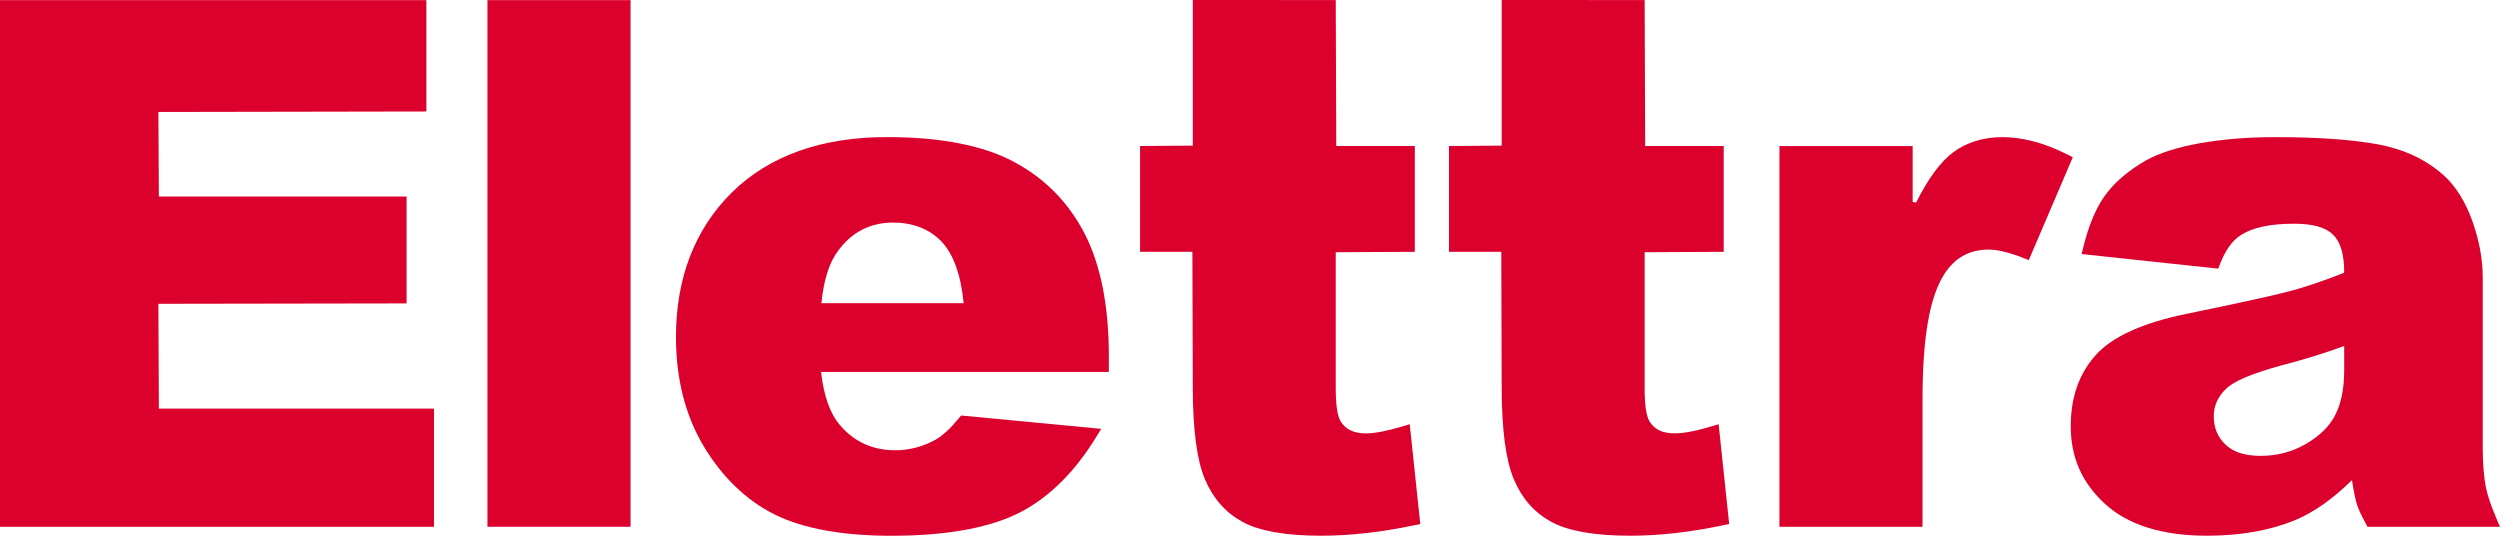 <svg width="322" height="69" viewBox="0 0 322 69" fill="none" xmlns="http://www.w3.org/2000/svg">
<path d="M321.428 66.492C320.812 65.046 320.418 63.871 320.213 62.901C319.919 61.539 319.775 59.752 319.775 57.443V35.709C319.775 33.399 319.325 30.954 318.426 28.435C317.516 25.905 316.261 23.925 314.713 22.546C312.482 20.561 309.668 19.233 306.344 18.603C303.014 17.979 298.524 17.661 293.002 17.661C289.584 17.661 286.354 17.922 283.384 18.439C280.476 18.955 278.129 19.704 276.408 20.657C274.05 22.002 272.229 23.584 270.992 25.366C269.909 26.937 269.033 29.048 268.383 31.629L268.111 32.719L285.704 34.602L285.971 33.921C286.648 32.202 287.53 30.983 288.596 30.29C290.15 29.297 292.397 28.815 295.477 28.815C297.892 28.815 299.529 29.275 300.494 30.217C301.466 31.164 301.932 32.758 301.932 35.084L301.899 35.136C299.69 36.02 297.481 36.781 295.339 37.394C293.274 37.961 288.851 38.937 281.814 40.383C276.059 41.546 272.063 43.345 269.932 45.733C267.767 48.156 266.713 51.163 266.713 54.919C266.713 58.93 268.167 62.209 271.164 64.938C274.138 67.633 278.539 69 284.25 69C288.579 69 292.408 68.319 295.638 66.98C298.014 65.987 300.445 64.28 302.864 61.908L302.936 61.84L302.953 61.937C303.164 63.321 303.38 64.359 303.586 64.995C303.741 65.522 304.074 66.248 304.662 67.343L304.934 67.848H321.994L321.417 66.487L321.428 66.492ZM301.932 44.553V47.662C301.932 50.011 301.554 51.94 300.8 53.41C300.067 54.873 298.791 56.144 296.998 57.182C295.244 58.198 293.296 58.714 291.204 58.714C289.112 58.714 287.697 58.238 286.681 57.296C285.638 56.326 285.133 55.117 285.133 53.597C285.133 52.281 285.66 51.1 286.709 50.085C287.674 49.109 290.094 48.088 293.885 47.055C296.704 46.329 299.385 45.495 301.849 44.593L301.926 44.565L301.932 44.553Z" fill="#DC002D"/>
<path d="M266.152 19.834C260.186 16.856 254.953 17.094 251.573 19.613C249.947 20.822 248.337 23 246.789 26.103L246.351 26.001V18.813H229.191V67.854H247.621V51.401C247.621 43.419 248.554 38.131 250.48 35.226C251.839 33.156 253.698 32.146 256.157 32.146C257.256 32.146 258.704 32.492 260.464 33.172L261.307 33.502L266.979 20.248L266.158 19.84L266.152 19.834Z" fill="#DC002D"/>
<path d="M220.272 54.964C215.799 56.297 213.523 56.076 212.43 54.221C212.03 53.523 211.831 52.105 211.831 50V32.486L222.015 32.435V18.807H211.897L211.831 0.011L193.416 -0.006V18.756L186.629 18.807V32.435H193.367L193.416 49.818C193.416 55.287 193.944 59.298 194.987 61.738C196.03 64.212 197.607 66.004 199.799 67.213C201.98 68.399 205.398 69 209.955 69C213.657 69 217.669 68.552 221.87 67.667L222.719 67.491L221.36 54.641L220.272 54.964Z" fill="#DC002D"/>
<path d="M180.485 54.964C178.554 55.537 177.05 55.821 175.89 55.821C174.364 55.821 173.265 55.282 172.643 54.221C172.244 53.523 172.044 52.105 172.044 50V32.486L182.228 32.435V18.807H172.111L172.044 0.011L153.63 -0.006V18.756L146.842 18.807V32.435H153.58L153.63 49.818C153.63 55.287 154.157 59.298 155.2 61.738C156.244 64.206 157.82 65.993 160.023 67.213C162.193 68.399 165.606 69 170.168 69C173.87 69 177.883 68.552 182.084 67.667L182.933 67.491L181.573 54.641L180.485 54.964Z" fill="#DC002D"/>
<path d="M130.581 20.838C126.63 18.728 121.136 17.656 114.248 17.656C105.813 17.656 99.097 20.05 94.28 24.77C89.491 29.513 87.065 35.788 87.065 43.419C87.065 48.797 88.275 53.534 90.656 57.511C93.059 61.489 96.117 64.433 99.758 66.26C103.421 68.081 108.493 69.006 114.826 69.006C122.151 69.006 127.857 67.922 131.769 65.789C135.277 63.877 138.385 60.779 141.004 56.581L141.842 55.236L123.794 53.517L123.472 53.903C122.418 55.18 121.458 56.065 120.553 56.604C118.894 57.528 117.129 57.994 115.303 57.994C112.411 57.994 110.019 56.91 108.194 54.76C106.923 53.302 106.107 51.01 105.757 47.957V47.901H142.819V45.824C142.819 39.396 141.764 34.097 139.689 30.069C137.602 26.047 134.538 22.938 130.581 20.844V20.838ZM105.807 38.988C106.107 35.998 106.806 33.814 107.96 32.287C109.709 29.888 112.09 28.668 115.031 28.668C117.567 28.668 119.654 29.473 121.219 31.062C122.778 32.673 123.75 35.334 124.11 38.982V39.05H105.802V38.988H105.807Z" fill="#DC002D"/>
<path d="M81.216 0.017H62.785V67.848H81.216V0.017Z" fill="#DC002D"/>
<path d="M20.401 39.13L52.368 39.078V25.309H20.462L20.401 14.422L54.915 14.36V0.017H0V67.848H55.898V52.632H20.462L20.401 39.13Z" fill="#DC002D"/>
</svg>
